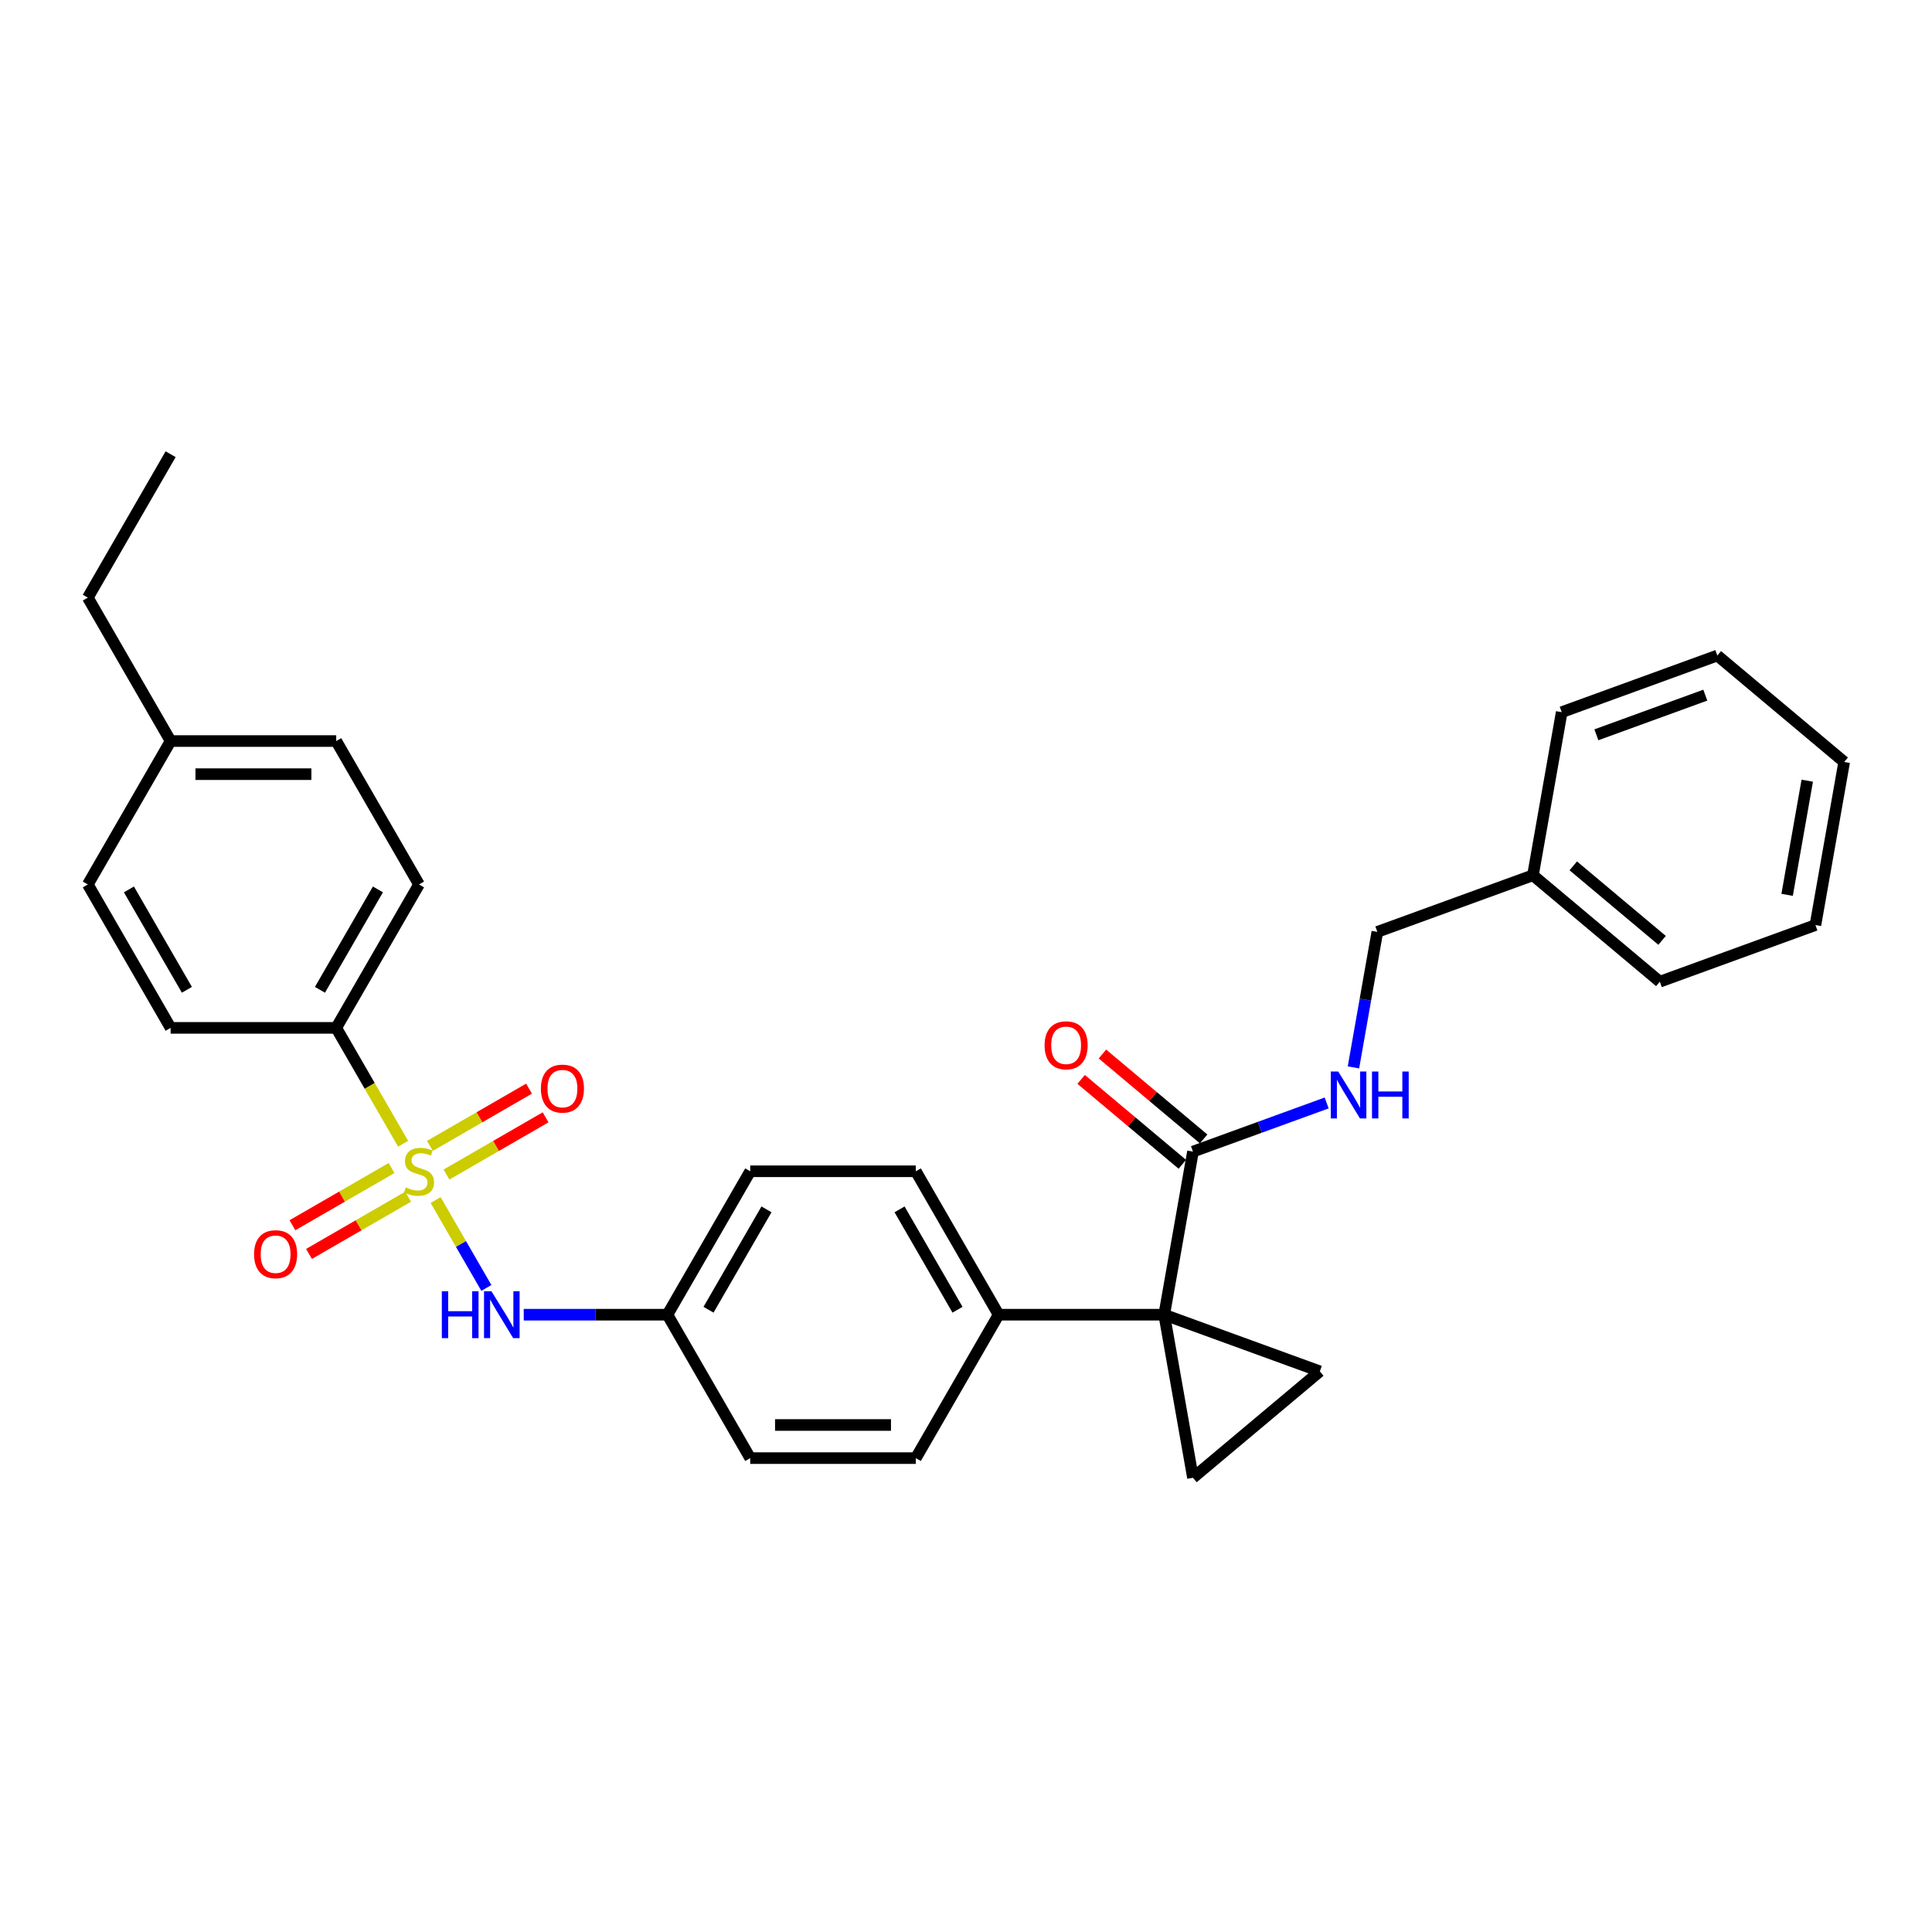 <?xml version='1.0' encoding='iso-8859-1'?>
<svg version='1.1' baseProfile='full'
              xmlns='http://www.w3.org/2000/svg'
                      xmlns:rdkit='http://www.rdkit.org/xml'
                      xmlns:xlink='http://www.w3.org/1999/xlink'
                  xml:space='preserve'
width='1000px' height='1000px' viewBox='0 0 1000 1000'>
<!-- END OF HEADER -->
<rect style='opacity:1.0;fill:#FFFFFF;stroke:none' width='1000' height='1000' x='0' y='0'> </rect>
<path class='bond-4' d='M 225.484,621.153 L 238.614,643.894' style='fill:none;fill-rule:evenodd;stroke:#CCCC00;stroke-width:6px;stroke-linecap:butt;stroke-linejoin:miter;stroke-opacity:1' />
<path class='bond-4' d='M 238.614,643.894 L 251.744,666.636' style='fill:none;fill-rule:evenodd;stroke:#0000FF;stroke-width:6px;stroke-linecap:butt;stroke-linejoin:miter;stroke-opacity:1' />
<path class='bond-5' d='M 208.658,592.01 L 191.342,562.017' style='fill:none;fill-rule:evenodd;stroke:#CCCC00;stroke-width:6px;stroke-linecap:butt;stroke-linejoin:miter;stroke-opacity:1' />
<path class='bond-5' d='M 191.342,562.017 L 174.026,532.025' style='fill:none;fill-rule:evenodd;stroke:#000000;stroke-width:6px;stroke-linecap:butt;stroke-linejoin:miter;stroke-opacity:1' />
<path class='bond-7' d='M 202.672,604.563 L 177.019,619.374' style='fill:none;fill-rule:evenodd;stroke:#CCCC00;stroke-width:6px;stroke-linecap:butt;stroke-linejoin:miter;stroke-opacity:1' />
<path class='bond-7' d='M 177.019,619.374 L 151.366,634.184' style='fill:none;fill-rule:evenodd;stroke:#FF0000;stroke-width:6px;stroke-linecap:butt;stroke-linejoin:miter;stroke-opacity:1' />
<path class='bond-7' d='M 211.243,619.409 L 185.59,634.22' style='fill:none;fill-rule:evenodd;stroke:#CCCC00;stroke-width:6px;stroke-linecap:butt;stroke-linejoin:miter;stroke-opacity:1' />
<path class='bond-7' d='M 185.59,634.22 L 159.937,649.03' style='fill:none;fill-rule:evenodd;stroke:#FF0000;stroke-width:6px;stroke-linecap:butt;stroke-linejoin:miter;stroke-opacity:1' />
<path class='bond-8' d='M 231.094,607.948 L 256.747,593.137' style='fill:none;fill-rule:evenodd;stroke:#CCCC00;stroke-width:6px;stroke-linecap:butt;stroke-linejoin:miter;stroke-opacity:1' />
<path class='bond-8' d='M 256.747,593.137 L 282.4,578.326' style='fill:none;fill-rule:evenodd;stroke:#FF0000;stroke-width:6px;stroke-linecap:butt;stroke-linejoin:miter;stroke-opacity:1' />
<path class='bond-8' d='M 222.523,593.102 L 248.176,578.291' style='fill:none;fill-rule:evenodd;stroke:#CCCC00;stroke-width:6px;stroke-linecap:butt;stroke-linejoin:miter;stroke-opacity:1' />
<path class='bond-8' d='M 248.176,578.291 L 273.829,563.48' style='fill:none;fill-rule:evenodd;stroke:#FF0000;stroke-width:6px;stroke-linecap:butt;stroke-linejoin:miter;stroke-opacity:1' />
<path class='bond-0' d='M 602.597,680.486 L 516.883,680.486' style='fill:none;fill-rule:evenodd;stroke:#000000;stroke-width:6px;stroke-linecap:butt;stroke-linejoin:miter;stroke-opacity:1' />
<path class='bond-1' d='M 602.597,680.486 L 683.142,709.802' style='fill:none;fill-rule:evenodd;stroke:#000000;stroke-width:6px;stroke-linecap:butt;stroke-linejoin:miter;stroke-opacity:1' />
<path class='bond-2' d='M 602.597,680.486 L 617.481,764.898' style='fill:none;fill-rule:evenodd;stroke:#000000;stroke-width:6px;stroke-linecap:butt;stroke-linejoin:miter;stroke-opacity:1' />
<path class='bond-3' d='M 602.597,680.486 L 617.481,596.074' style='fill:none;fill-rule:evenodd;stroke:#000000;stroke-width:6px;stroke-linecap:butt;stroke-linejoin:miter;stroke-opacity:1' />
<path class='bond-32' d='M 683.142,709.802 L 617.481,764.898' style='fill:none;fill-rule:evenodd;stroke:#000000;stroke-width:6px;stroke-linecap:butt;stroke-linejoin:miter;stroke-opacity:1' />
<path class='bond-9' d='M 617.481,596.074 L 652.079,583.481' style='fill:none;fill-rule:evenodd;stroke:#000000;stroke-width:6px;stroke-linecap:butt;stroke-linejoin:miter;stroke-opacity:1' />
<path class='bond-9' d='M 652.079,583.481 L 686.678,570.889' style='fill:none;fill-rule:evenodd;stroke:#0000FF;stroke-width:6px;stroke-linecap:butt;stroke-linejoin:miter;stroke-opacity:1' />
<path class='bond-10' d='M 622.991,589.508 L 596.803,567.534' style='fill:none;fill-rule:evenodd;stroke:#000000;stroke-width:6px;stroke-linecap:butt;stroke-linejoin:miter;stroke-opacity:1' />
<path class='bond-10' d='M 596.803,567.534 L 570.616,545.56' style='fill:none;fill-rule:evenodd;stroke:#FF0000;stroke-width:6px;stroke-linecap:butt;stroke-linejoin:miter;stroke-opacity:1' />
<path class='bond-10' d='M 611.972,602.64 L 585.784,580.666' style='fill:none;fill-rule:evenodd;stroke:#000000;stroke-width:6px;stroke-linecap:butt;stroke-linejoin:miter;stroke-opacity:1' />
<path class='bond-10' d='M 585.784,580.666 L 559.596,558.692' style='fill:none;fill-rule:evenodd;stroke:#FF0000;stroke-width:6px;stroke-linecap:butt;stroke-linejoin:miter;stroke-opacity:1' />
<path class='bond-13' d='M 271.089,680.486 L 308.272,680.486' style='fill:none;fill-rule:evenodd;stroke:#0000FF;stroke-width:6px;stroke-linecap:butt;stroke-linejoin:miter;stroke-opacity:1' />
<path class='bond-13' d='M 308.272,680.486 L 345.454,680.486' style='fill:none;fill-rule:evenodd;stroke:#000000;stroke-width:6px;stroke-linecap:butt;stroke-linejoin:miter;stroke-opacity:1' />
<path class='bond-11' d='M 174.026,532.025 L 216.883,457.794' style='fill:none;fill-rule:evenodd;stroke:#000000;stroke-width:6px;stroke-linecap:butt;stroke-linejoin:miter;stroke-opacity:1' />
<path class='bond-11' d='M 165.608,512.319 L 195.608,460.357' style='fill:none;fill-rule:evenodd;stroke:#000000;stroke-width:6px;stroke-linecap:butt;stroke-linejoin:miter;stroke-opacity:1' />
<path class='bond-12' d='M 174.026,532.025 L 88.312,532.025' style='fill:none;fill-rule:evenodd;stroke:#000000;stroke-width:6px;stroke-linecap:butt;stroke-linejoin:miter;stroke-opacity:1' />
<path class='bond-6' d='M 516.883,680.486 L 474.026,606.255' style='fill:none;fill-rule:evenodd;stroke:#000000;stroke-width:6px;stroke-linecap:butt;stroke-linejoin:miter;stroke-opacity:1' />
<path class='bond-6' d='M 495.608,677.923 L 465.608,625.961' style='fill:none;fill-rule:evenodd;stroke:#000000;stroke-width:6px;stroke-linecap:butt;stroke-linejoin:miter;stroke-opacity:1' />
<path class='bond-31' d='M 516.883,680.486 L 474.026,754.717' style='fill:none;fill-rule:evenodd;stroke:#000000;stroke-width:6px;stroke-linecap:butt;stroke-linejoin:miter;stroke-opacity:1' />
<path class='bond-16' d='M 700.544,552.478 L 706.727,517.412' style='fill:none;fill-rule:evenodd;stroke:#0000FF;stroke-width:6px;stroke-linecap:butt;stroke-linejoin:miter;stroke-opacity:1' />
<path class='bond-16' d='M 706.727,517.412 L 712.91,482.346' style='fill:none;fill-rule:evenodd;stroke:#000000;stroke-width:6px;stroke-linecap:butt;stroke-linejoin:miter;stroke-opacity:1' />
<path class='bond-19' d='M 216.883,457.794 L 174.026,383.563' style='fill:none;fill-rule:evenodd;stroke:#000000;stroke-width:6px;stroke-linecap:butt;stroke-linejoin:miter;stroke-opacity:1' />
<path class='bond-20' d='M 88.312,532.025 L 45.455,457.794' style='fill:none;fill-rule:evenodd;stroke:#000000;stroke-width:6px;stroke-linecap:butt;stroke-linejoin:miter;stroke-opacity:1' />
<path class='bond-20' d='M 96.729,512.319 L 66.729,460.357' style='fill:none;fill-rule:evenodd;stroke:#000000;stroke-width:6px;stroke-linecap:butt;stroke-linejoin:miter;stroke-opacity:1' />
<path class='bond-17' d='M 345.454,680.486 L 388.311,754.717' style='fill:none;fill-rule:evenodd;stroke:#000000;stroke-width:6px;stroke-linecap:butt;stroke-linejoin:miter;stroke-opacity:1' />
<path class='bond-18' d='M 345.454,680.486 L 388.311,606.255' style='fill:none;fill-rule:evenodd;stroke:#000000;stroke-width:6px;stroke-linecap:butt;stroke-linejoin:miter;stroke-opacity:1' />
<path class='bond-18' d='M 366.729,677.923 L 396.729,625.961' style='fill:none;fill-rule:evenodd;stroke:#000000;stroke-width:6px;stroke-linecap:butt;stroke-linejoin:miter;stroke-opacity:1' />
<path class='bond-14' d='M 474.026,754.717 L 388.311,754.717' style='fill:none;fill-rule:evenodd;stroke:#000000;stroke-width:6px;stroke-linecap:butt;stroke-linejoin:miter;stroke-opacity:1' />
<path class='bond-14' d='M 461.169,737.574 L 401.169,737.574' style='fill:none;fill-rule:evenodd;stroke:#000000;stroke-width:6px;stroke-linecap:butt;stroke-linejoin:miter;stroke-opacity:1' />
<path class='bond-15' d='M 474.026,606.255 L 388.311,606.255' style='fill:none;fill-rule:evenodd;stroke:#000000;stroke-width:6px;stroke-linecap:butt;stroke-linejoin:miter;stroke-opacity:1' />
<path class='bond-22' d='M 712.91,482.346 L 793.455,453.03' style='fill:none;fill-rule:evenodd;stroke:#000000;stroke-width:6px;stroke-linecap:butt;stroke-linejoin:miter;stroke-opacity:1' />
<path class='bond-30' d='M 174.026,383.563 L 88.312,383.563' style='fill:none;fill-rule:evenodd;stroke:#000000;stroke-width:6px;stroke-linecap:butt;stroke-linejoin:miter;stroke-opacity:1' />
<path class='bond-30' d='M 161.169,400.706 L 101.169,400.706' style='fill:none;fill-rule:evenodd;stroke:#000000;stroke-width:6px;stroke-linecap:butt;stroke-linejoin:miter;stroke-opacity:1' />
<path class='bond-21' d='M 45.455,457.794 L 88.312,383.563' style='fill:none;fill-rule:evenodd;stroke:#000000;stroke-width:6px;stroke-linecap:butt;stroke-linejoin:miter;stroke-opacity:1' />
<path class='bond-23' d='M 88.312,383.563 L 45.455,309.333' style='fill:none;fill-rule:evenodd;stroke:#000000;stroke-width:6px;stroke-linecap:butt;stroke-linejoin:miter;stroke-opacity:1' />
<path class='bond-24' d='M 793.455,453.03 L 859.116,508.126' style='fill:none;fill-rule:evenodd;stroke:#000000;stroke-width:6px;stroke-linecap:butt;stroke-linejoin:miter;stroke-opacity:1' />
<path class='bond-24' d='M 814.324,448.162 L 860.286,486.729' style='fill:none;fill-rule:evenodd;stroke:#000000;stroke-width:6px;stroke-linecap:butt;stroke-linejoin:miter;stroke-opacity:1' />
<path class='bond-25' d='M 793.455,453.03 L 808.34,368.618' style='fill:none;fill-rule:evenodd;stroke:#000000;stroke-width:6px;stroke-linecap:butt;stroke-linejoin:miter;stroke-opacity:1' />
<path class='bond-26' d='M 45.455,309.333 L 88.312,235.102' style='fill:none;fill-rule:evenodd;stroke:#000000;stroke-width:6px;stroke-linecap:butt;stroke-linejoin:miter;stroke-opacity:1' />
<path class='bond-28' d='M 859.116,508.126 L 939.661,478.81' style='fill:none;fill-rule:evenodd;stroke:#000000;stroke-width:6px;stroke-linecap:butt;stroke-linejoin:miter;stroke-opacity:1' />
<path class='bond-27' d='M 808.34,368.618 L 888.885,339.302' style='fill:none;fill-rule:evenodd;stroke:#000000;stroke-width:6px;stroke-linecap:butt;stroke-linejoin:miter;stroke-opacity:1' />
<path class='bond-27' d='M 826.284,380.33 L 882.666,359.808' style='fill:none;fill-rule:evenodd;stroke:#000000;stroke-width:6px;stroke-linecap:butt;stroke-linejoin:miter;stroke-opacity:1' />
<path class='bond-29' d='M 888.885,339.302 L 954.545,394.398' style='fill:none;fill-rule:evenodd;stroke:#000000;stroke-width:6px;stroke-linecap:butt;stroke-linejoin:miter;stroke-opacity:1' />
<path class='bond-33' d='M 939.661,478.81 L 954.545,394.398' style='fill:none;fill-rule:evenodd;stroke:#000000;stroke-width:6px;stroke-linecap:butt;stroke-linejoin:miter;stroke-opacity:1' />
<path class='bond-33' d='M 925.012,463.171 L 935.43,404.083' style='fill:none;fill-rule:evenodd;stroke:#000000;stroke-width:6px;stroke-linecap:butt;stroke-linejoin:miter;stroke-opacity:1' />
<path  class='atom-0' d='M 210.026 614.587
Q 210.3 614.69, 211.432 615.17
Q 212.563 615.65, 213.797 615.958
Q 215.066 616.233, 216.3 616.233
Q 218.597 616.233, 219.934 615.135
Q 221.272 614.004, 221.272 612.05
Q 221.272 610.713, 220.586 609.89
Q 219.934 609.067, 218.906 608.621
Q 217.877 608.175, 216.163 607.661
Q 214.003 607.01, 212.7 606.393
Q 211.432 605.775, 210.506 604.473
Q 209.614 603.17, 209.614 600.975
Q 209.614 597.924, 211.672 596.038
Q 213.763 594.153, 217.877 594.153
Q 220.689 594.153, 223.877 595.49
L 223.089 598.13
Q 220.174 596.93, 217.98 596.93
Q 215.614 596.93, 214.312 597.924
Q 213.009 598.884, 213.043 600.564
Q 213.043 601.867, 213.694 602.655
Q 214.38 603.444, 215.34 603.89
Q 216.334 604.335, 217.98 604.85
Q 220.174 605.535, 221.477 606.221
Q 222.78 606.907, 223.706 608.313
Q 224.666 609.684, 224.666 612.05
Q 224.666 615.41, 222.403 617.227
Q 220.174 619.01, 216.437 619.01
Q 214.277 619.01, 212.632 618.53
Q 211.02 618.084, 209.1 617.295
L 210.026 614.587
' fill='#CCCC00'/>
<path  class='atom-5' d='M 228.694 668.349
L 231.986 668.349
L 231.986 678.669
L 244.397 678.669
L 244.397 668.349
L 247.689 668.349
L 247.689 692.623
L 244.397 692.623
L 244.397 681.412
L 231.986 681.412
L 231.986 692.623
L 228.694 692.623
L 228.694 668.349
' fill='#0000FF'/>
<path  class='atom-5' d='M 254.374 668.349
L 262.329 681.206
Q 263.117 682.475, 264.386 684.772
Q 265.654 687.069, 265.723 687.206
L 265.723 668.349
L 268.946 668.349
L 268.946 692.623
L 265.62 692.623
L 257.083 678.566
Q 256.089 676.92, 255.026 675.035
Q 253.997 673.149, 253.689 672.566
L 253.689 692.623
L 250.534 692.623
L 250.534 668.349
L 254.374 668.349
' fill='#0000FF'/>
<path  class='atom-8' d='M 131.509 649.181
Q 131.509 643.353, 134.389 640.095
Q 137.269 636.838, 142.652 636.838
Q 148.035 636.838, 150.915 640.095
Q 153.795 643.353, 153.795 649.181
Q 153.795 655.078, 150.881 658.438
Q 147.967 661.764, 142.652 661.764
Q 137.304 661.764, 134.389 658.438
Q 131.509 655.113, 131.509 649.181
M 142.652 659.021
Q 146.355 659.021, 148.344 656.553
Q 150.367 654.05, 150.367 649.181
Q 150.367 644.415, 148.344 642.015
Q 146.355 639.581, 142.652 639.581
Q 138.949 639.581, 136.927 641.981
Q 134.938 644.381, 134.938 649.181
Q 134.938 654.084, 136.927 656.553
Q 138.949 659.021, 142.652 659.021
' fill='#FF0000'/>
<path  class='atom-9' d='M 279.971 563.467
Q 279.971 557.638, 282.851 554.381
Q 285.731 551.124, 291.114 551.124
Q 296.497 551.124, 299.377 554.381
Q 302.257 557.638, 302.257 563.467
Q 302.257 569.364, 299.342 572.724
Q 296.428 576.05, 291.114 576.05
Q 285.765 576.05, 282.851 572.724
Q 279.971 569.398, 279.971 563.467
M 291.114 573.307
Q 294.817 573.307, 296.805 570.838
Q 298.828 568.335, 298.828 563.467
Q 298.828 558.701, 296.805 556.301
Q 294.817 553.867, 291.114 553.867
Q 287.411 553.867, 285.388 556.267
Q 283.399 558.667, 283.399 563.467
Q 283.399 568.37, 285.388 570.838
Q 287.411 573.307, 291.114 573.307
' fill='#FF0000'/>
<path  class='atom-10' d='M 692.661 554.621
L 700.615 567.478
Q 701.403 568.747, 702.672 571.044
Q 703.941 573.341, 704.009 573.478
L 704.009 554.621
L 707.232 554.621
L 707.232 578.895
L 703.906 578.895
L 695.369 564.838
Q 694.375 563.192, 693.312 561.307
Q 692.283 559.421, 691.975 558.838
L 691.975 578.895
L 688.821 578.895
L 688.821 554.621
L 692.661 554.621
' fill='#0000FF'/>
<path  class='atom-10' d='M 710.146 554.621
L 713.438 554.621
L 713.438 564.941
L 725.849 564.941
L 725.849 554.621
L 729.14 554.621
L 729.14 578.895
L 725.849 578.895
L 725.849 567.684
L 713.438 567.684
L 713.438 578.895
L 710.146 578.895
L 710.146 554.621
' fill='#0000FF'/>
<path  class='atom-11' d='M 540.677 541.047
Q 540.677 535.218, 543.557 531.961
Q 546.437 528.704, 551.82 528.704
Q 557.203 528.704, 560.083 531.961
Q 562.963 535.218, 562.963 541.047
Q 562.963 546.944, 560.049 550.304
Q 557.135 553.629, 551.82 553.629
Q 546.472 553.629, 543.557 550.304
Q 540.677 546.978, 540.677 541.047
M 551.82 550.887
Q 555.523 550.887, 557.512 548.418
Q 559.535 545.915, 559.535 541.047
Q 559.535 536.281, 557.512 533.881
Q 555.523 531.447, 551.82 531.447
Q 548.117 531.447, 546.095 533.847
Q 544.106 536.247, 544.106 541.047
Q 544.106 545.949, 546.095 548.418
Q 548.117 550.887, 551.82 550.887
' fill='#FF0000'/>
</svg>
